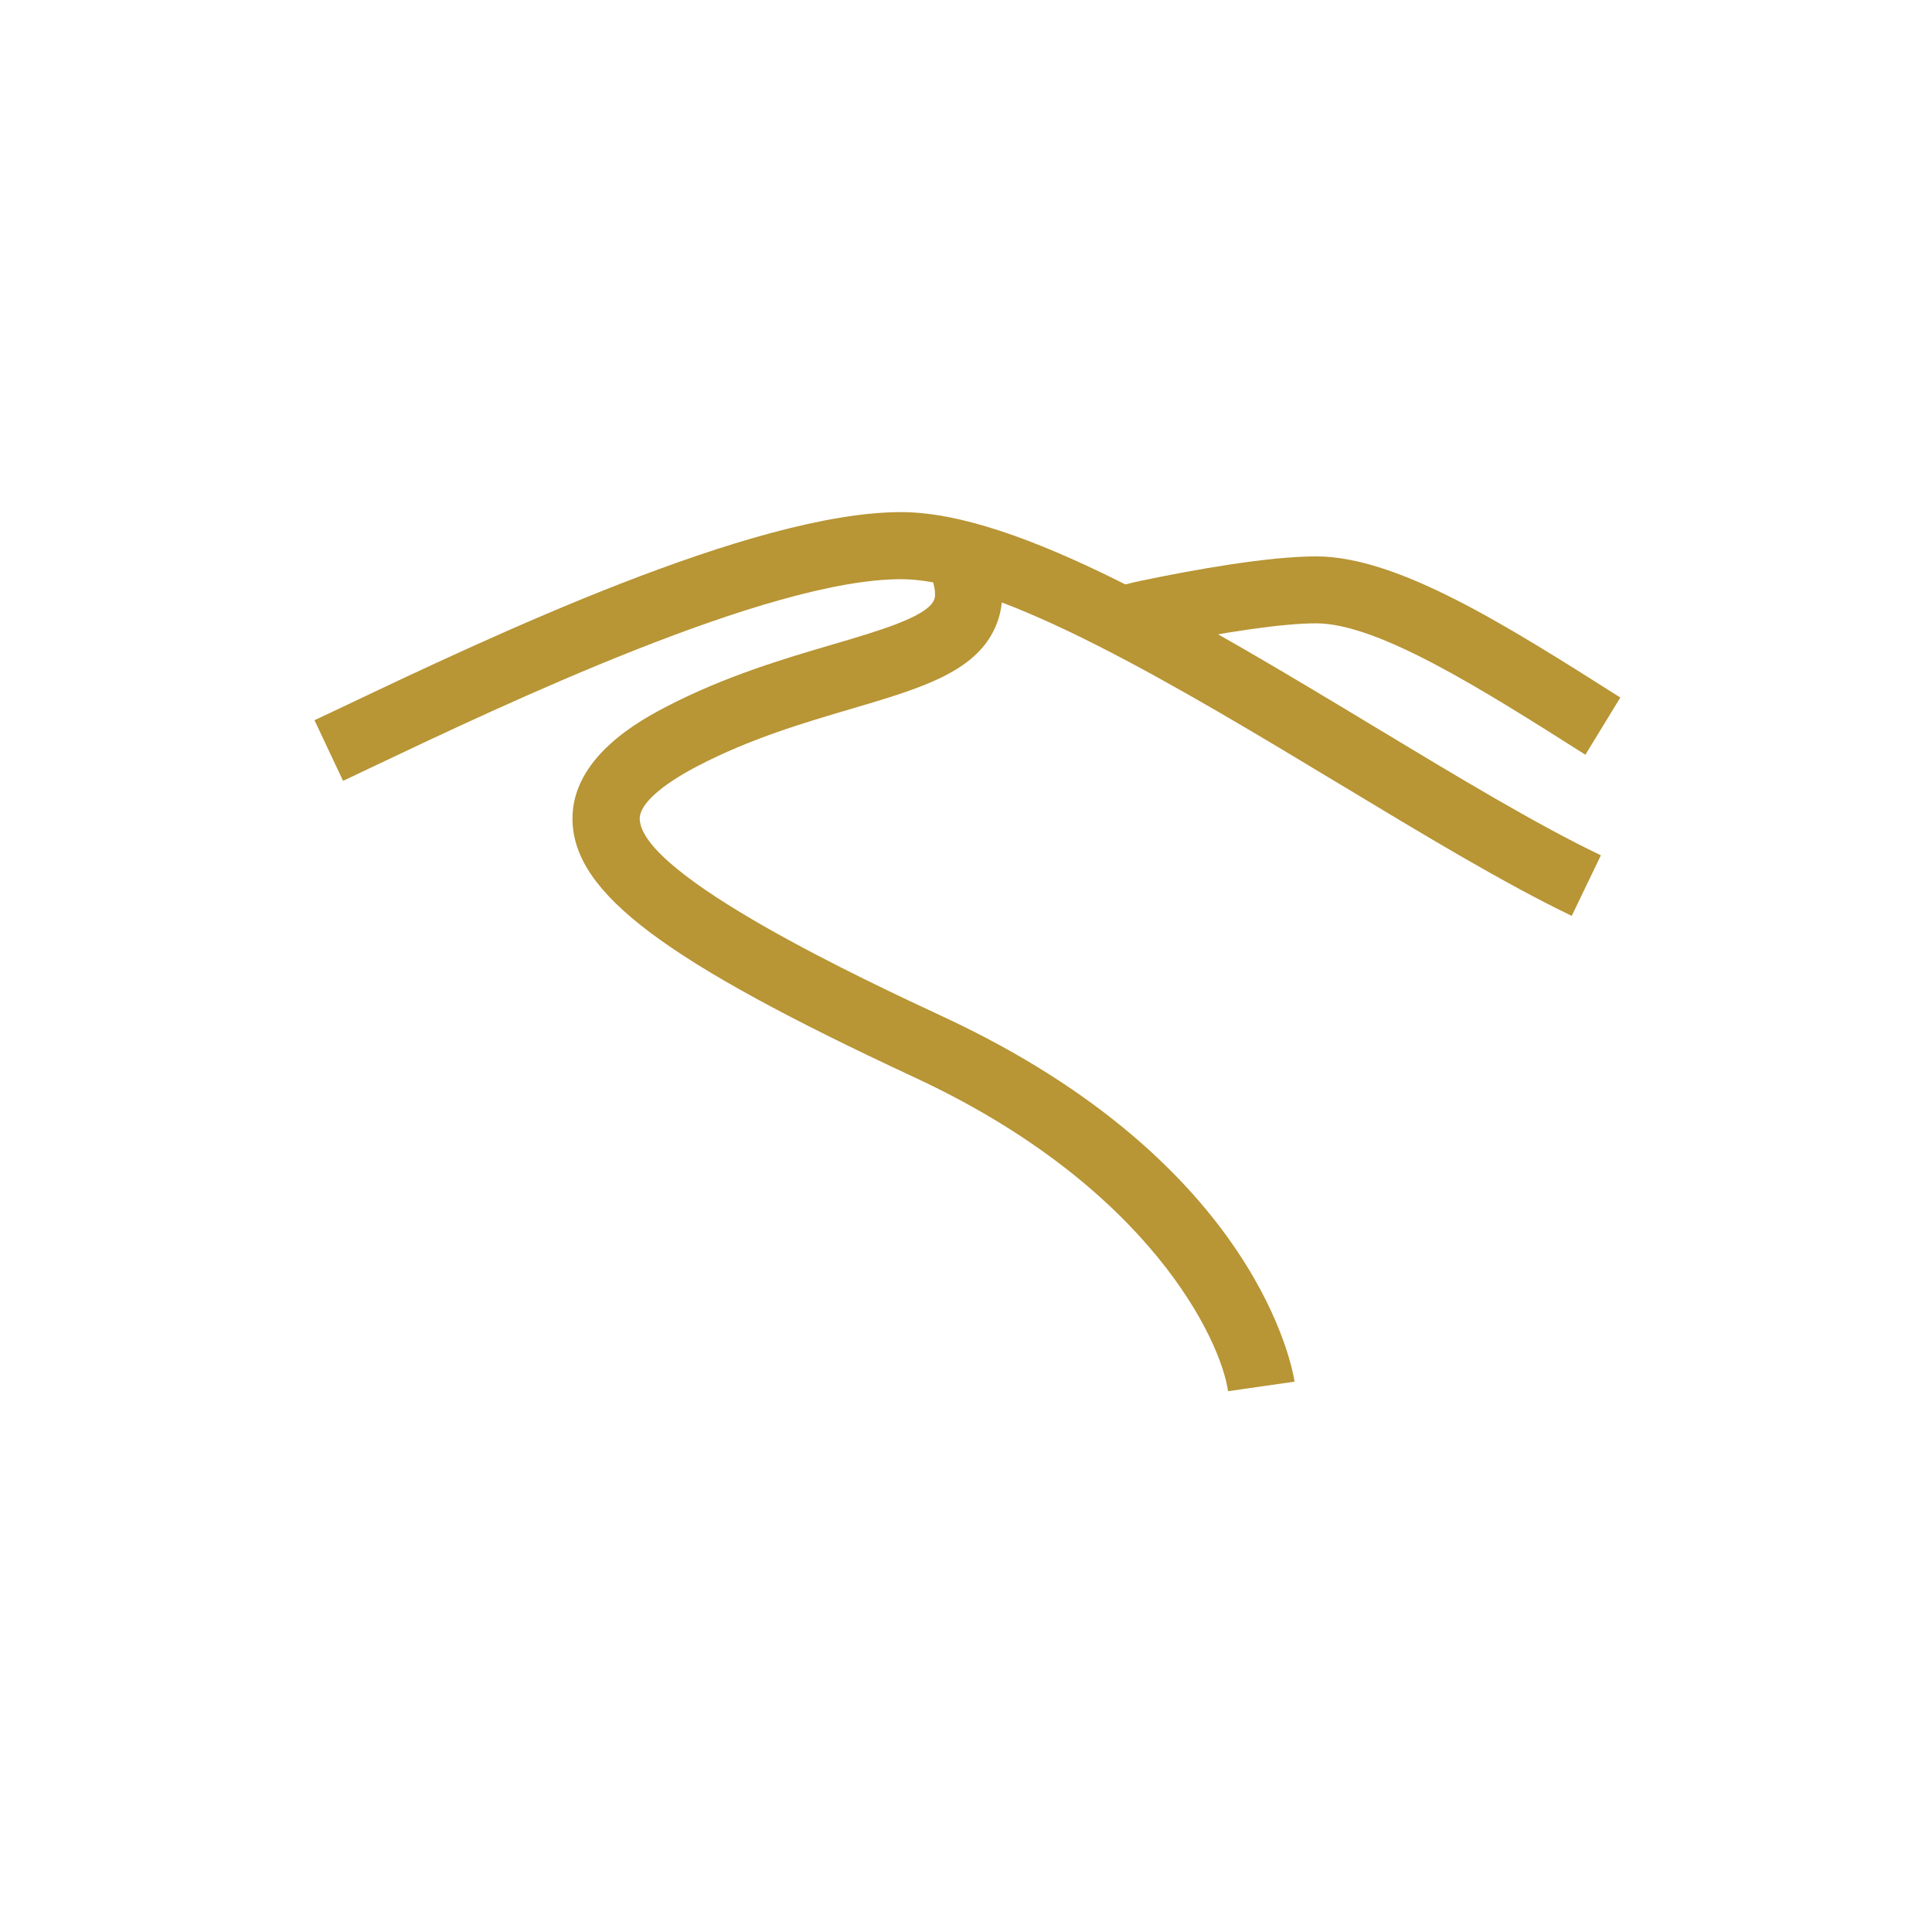 <?xml version="1.0" encoding="UTF-8"?><svg id="Layer_1" xmlns="http://www.w3.org/2000/svg" viewBox="0 0 144 144"><defs><style>.cls-1{fill:#b89535;}</style></defs><path class="cls-1" d="M117.14,68.26c-5.01-2.41-10.96-6-17.26-9.8-11.89-7.17-25.36-15.29-32.73-15.29-9.93,0-29.74,9.41-39.26,13.93l-2.32,1.1-2.13-4.52,2.31-1.09c10.61-5.04,30.35-14.42,41.41-14.42,8.76,0,22.26,8.14,35.31,16.01,6.2,3.74,12.05,7.27,16.85,9.57l-2.17,4.51Z"/><path class="cls-1" d="M91.53,103.68c-.53-3.73-5.76-15.19-23.33-23.36-18.72-8.71-25.4-13.73-25.53-19.17-.11-4.77,5.24-7.56,7-8.48,4.36-2.27,8.8-3.58,12.37-4.63,3.45-1.01,7.01-2.06,7.57-3.3,.21-.46,.03-1.34-.5-2.48l4.52-2.13c1.22,2.58,1.39,4.76,.54,6.65-1.5,3.34-5.57,4.53-10.71,6.05-3.53,1.04-7.54,2.22-11.47,4.27-2.76,1.44-4.33,2.87-4.31,3.93,.1,4.27,17.06,12.16,22.64,14.76,23.6,10.98,26.07,26.53,26.17,27.19l-4.95,.71Z"/><path class="cls-1" d="M118.16,56.25c-7.63-4.84-15.44-9.79-20.06-9.79-2.44,0-6.71,.61-12.02,1.71-1.34,.28-1.81,.5-1.81,.51,.13-.07,.18-.11,.18-.11l-2.84-4.11c.62-.43,1.82-.84,3.46-1.18,3.98-.83,9.48-1.81,13.03-1.81,6.07,0,14.14,5.11,22.67,10.52l-2.61,4.27Z"/></svg>